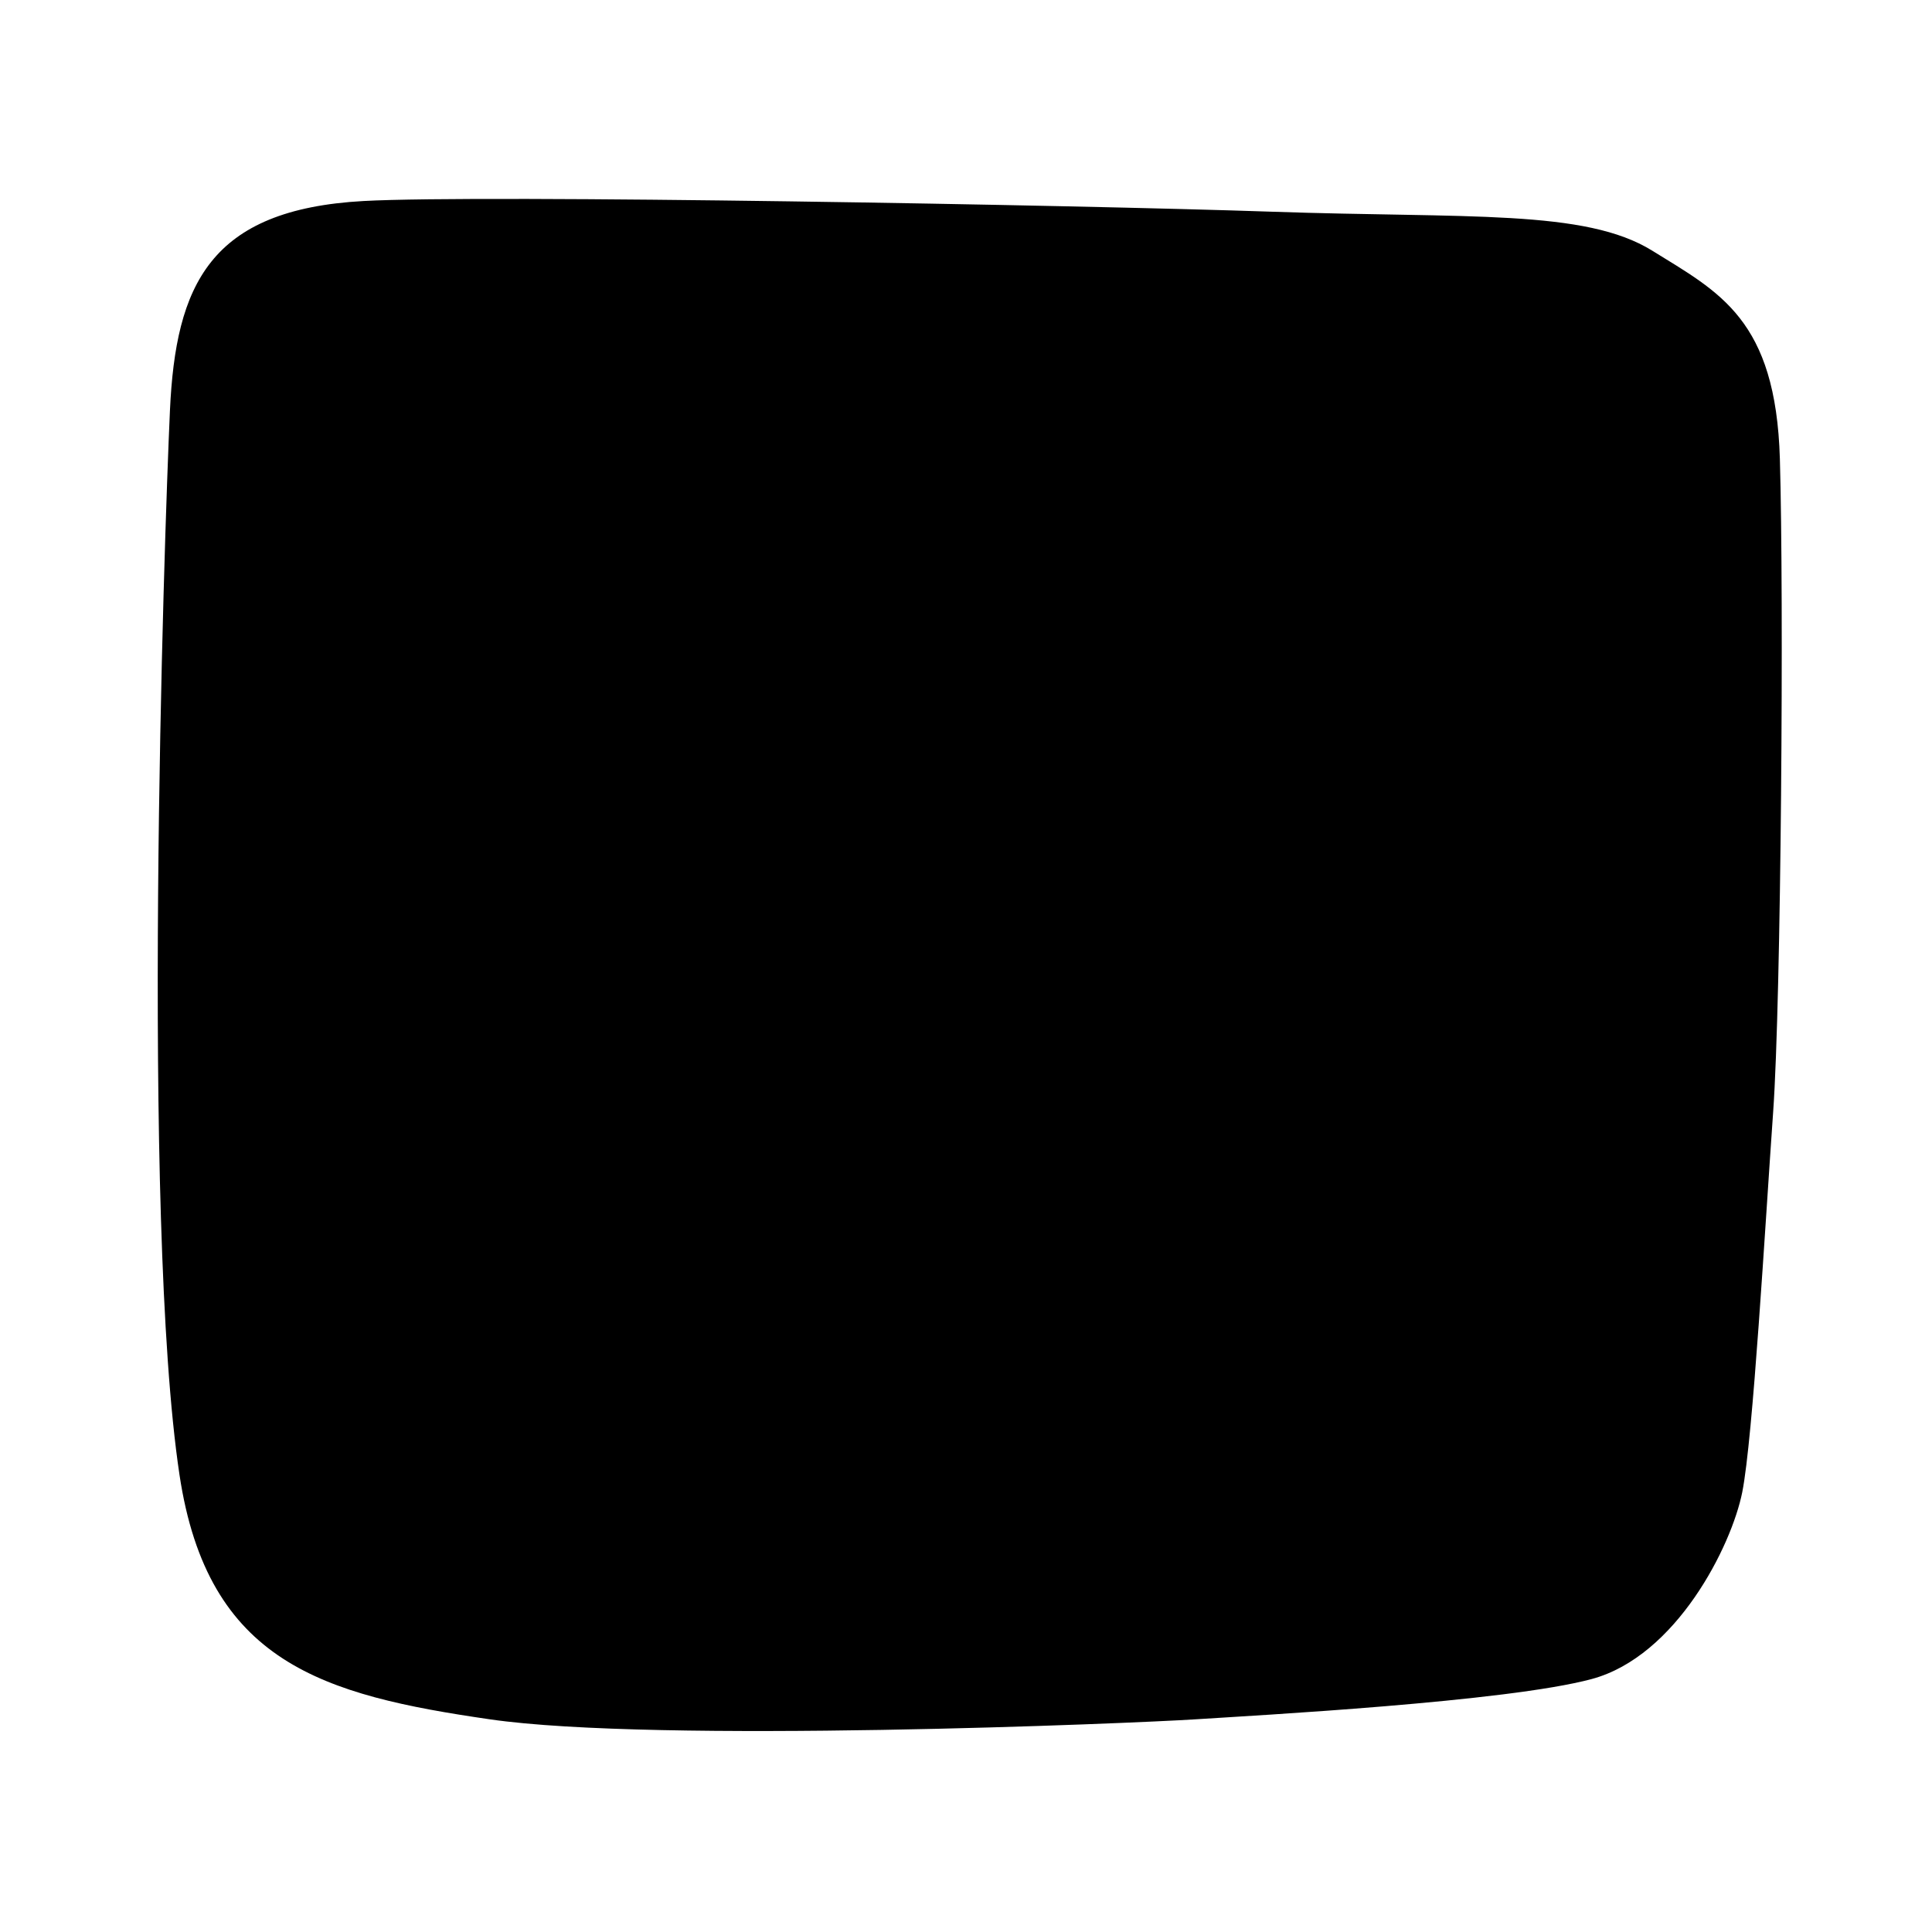 <?xml version="1.0" encoding="utf-8"?>
<!-- Generator: Adobe Illustrator 27.6.1, SVG Export Plug-In . SVG Version: 6.00 Build 0)  -->
<svg version="1.1" id="Calque_1" xmlns="http://www.w3.org/2000/svg" xmlns:xlink="http://www.w3.org/1999/xlink" x="0px" y="0px"
	 viewBox="0 0 500 500" style="enable-background:new 0 0 500 500;" xml:space="preserve">
<path d="M94.11,52.02c31.2-1.71,184.3,1.03,235.07,2.77c50.77,1.74,81.03-0.7,98.41,10.08s31.99,17.74,33.04,53.9
	s0.35,139.45-1.74,169.01c-2.09,29.56-5.22,84.5-8,98.41c-2.78,13.91-17.04,42.43-38.95,48.34c-21.91,5.91-86.59,9.39-102.59,10.43
	c-16,1.04-139.45,6.26-182.57,0c-43.12-6.26-73.02-14.61-80.33-63.29c-9.96-66.3-3.97-242.49-2.47-275.41
	C45.47,73.74,54.26,54.21,94.11,52.02z"/>
</svg>
